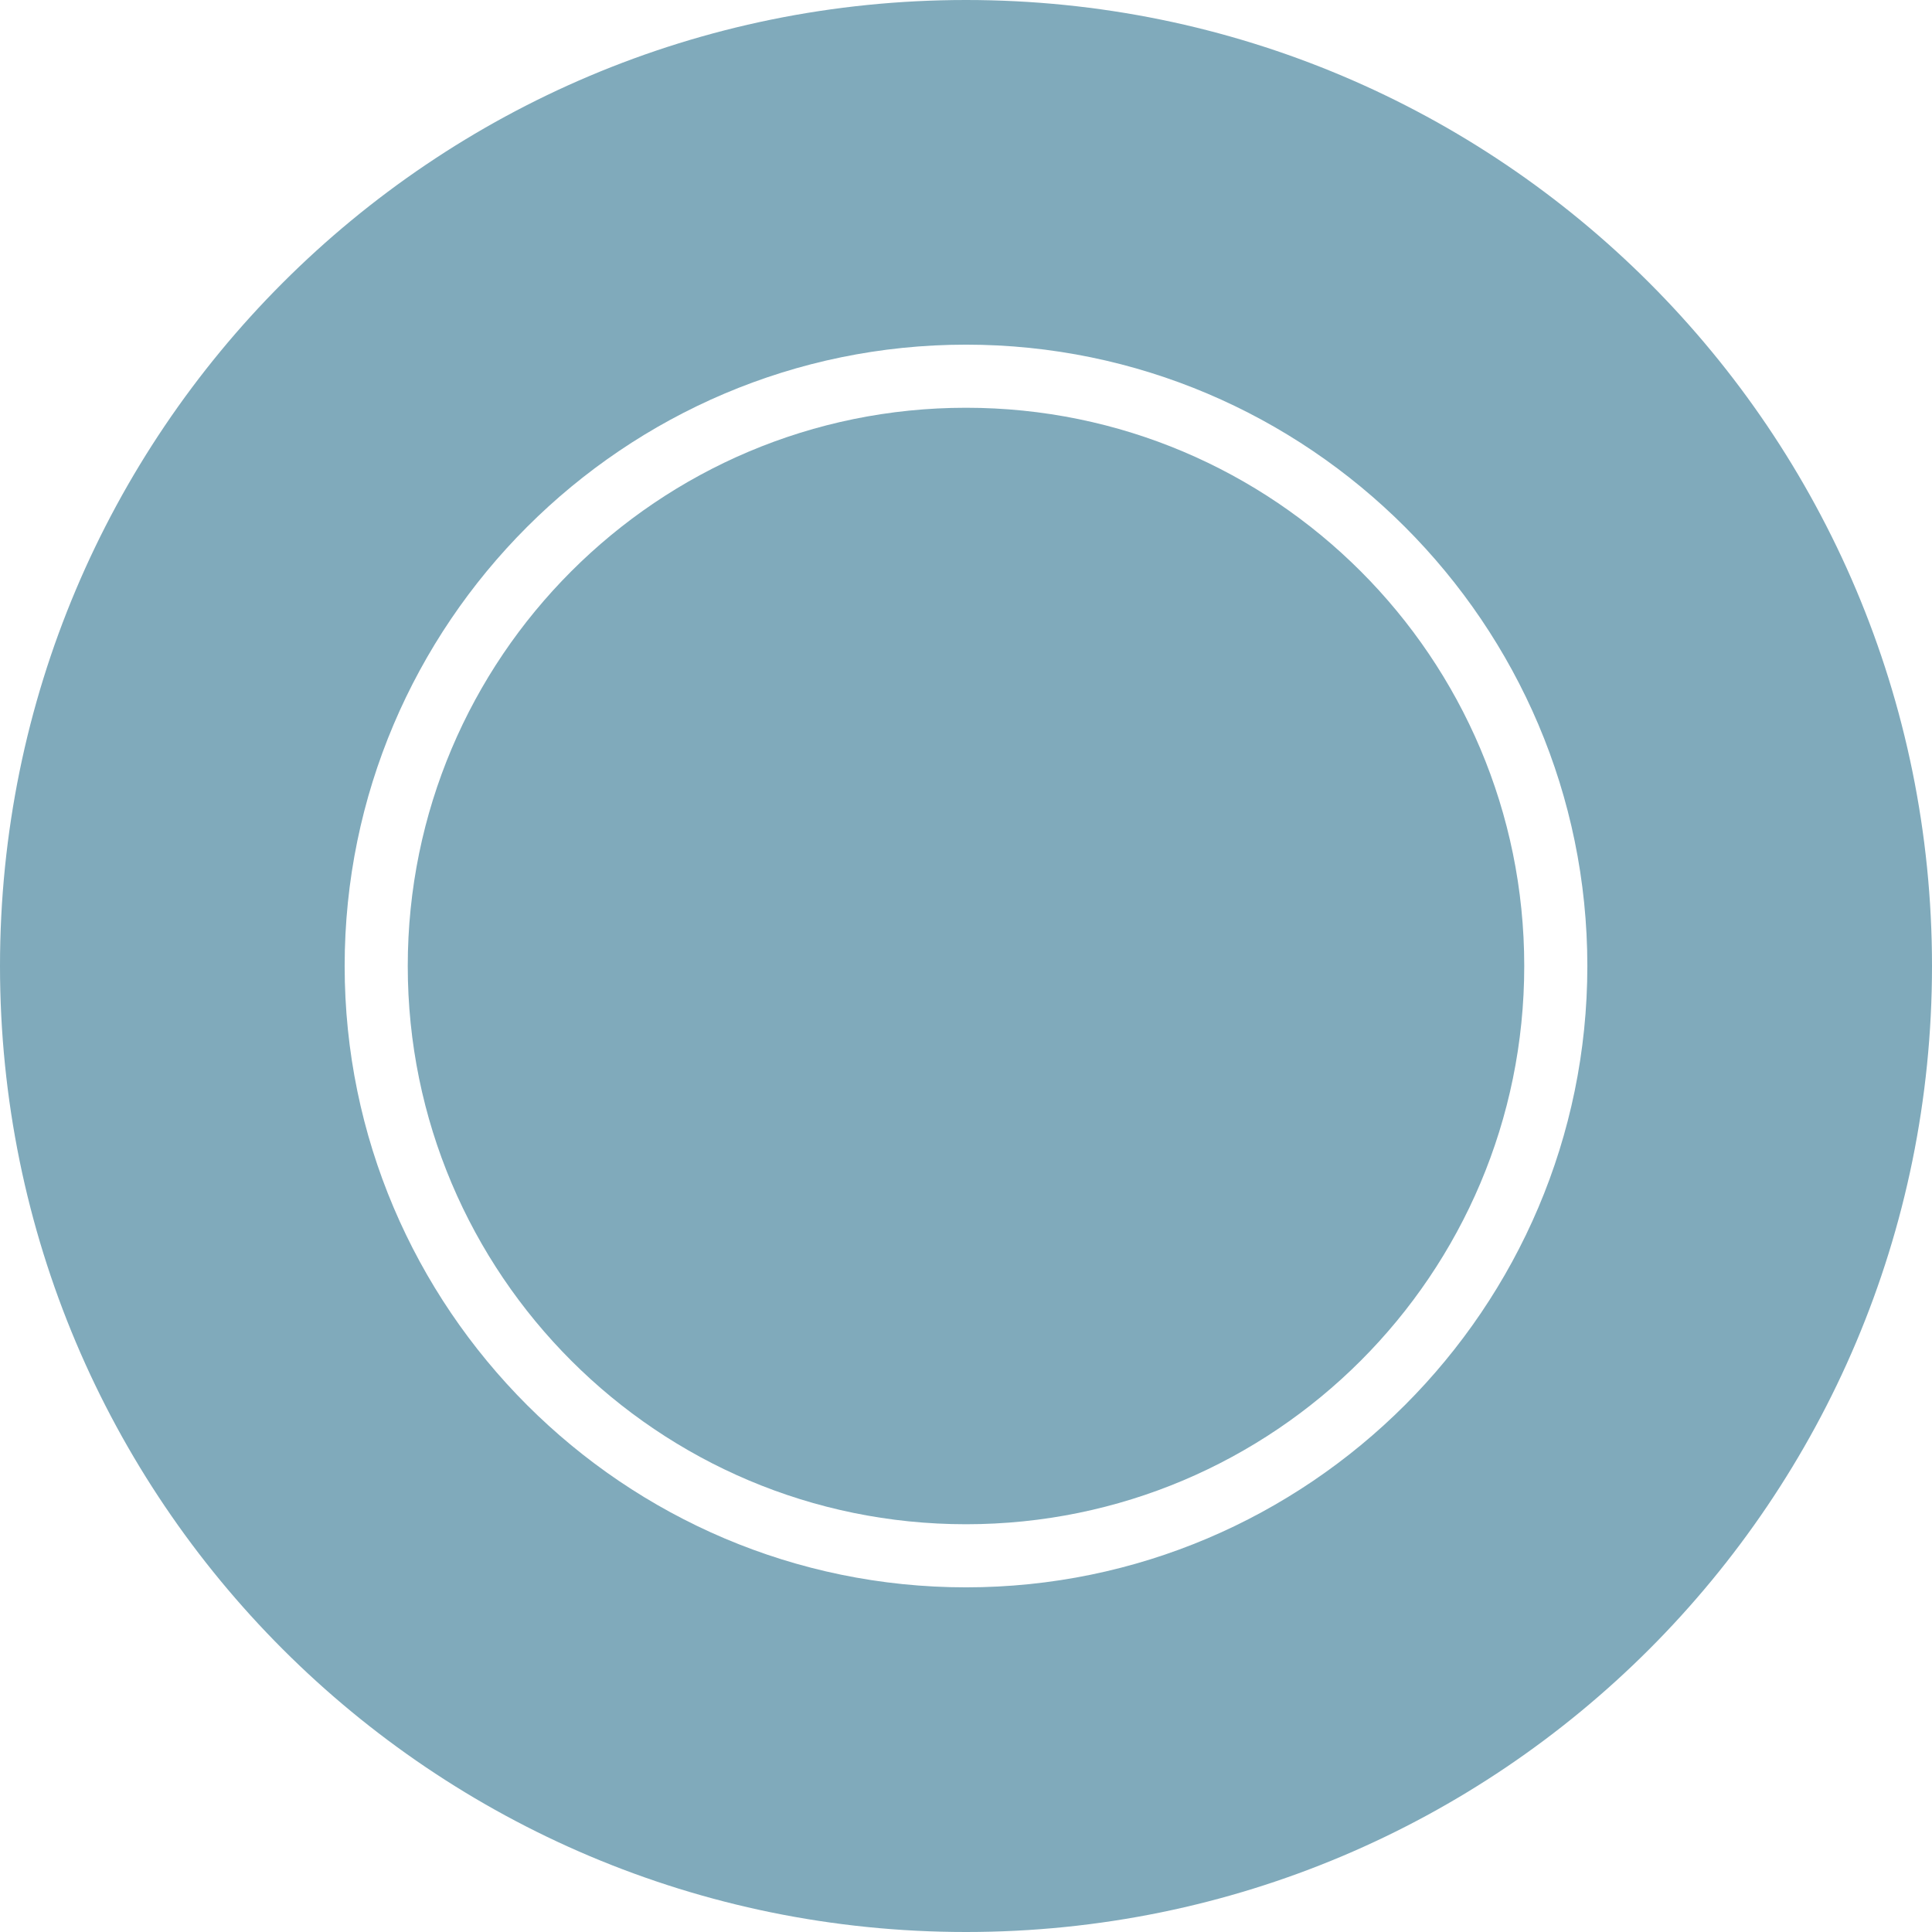 <?xml version="1.0" encoding="UTF-8"?>
<!DOCTYPE svg PUBLIC "-//W3C//DTD SVG 1.1//EN" "http://www.w3.org/Graphics/SVG/1.1/DTD/svg11.dtd">
<!-- Creator: CorelDRAW X5 -->
<svg xmlns="http://www.w3.org/2000/svg" xml:space="preserve" width="7.96mm" height="7.96mm" style="shape-rendering:geometricPrecision; text-rendering:geometricPrecision; image-rendering:optimizeQuality; fill-rule:evenodd; clip-rule:evenodd"
viewBox="0 0 796 796"
 xmlns:xlink="http://www.w3.org/1999/xlink">
 <defs>
  <style type="text/css">
   <![CDATA[
    .fil0 {fill:#80AABB}
   ]]>
  </style>
 </defs>
 <g id="Livello_x0020_1">
  <path class="fil0" d="M398 0c-220,0 -398,178 -398,398 0,220 178,398 398,398 220,0 398,-178 398,-398 0,-220 -178,-398 -398,-398zm0 654c-141,0 -256,-115 -256,-256 0,-141 115,-256 256,-256 141,0 256,115 256,256 0,141 -115,256 -256,256z"/>
  <path class="fil0" d="M398 168c-127,0 -230,103 -230,230 0,127 103,230 230,230 127,0 230,-103 230,-230 0,-127 -103,-230 -230,-230z"/>
 </g>
</svg>